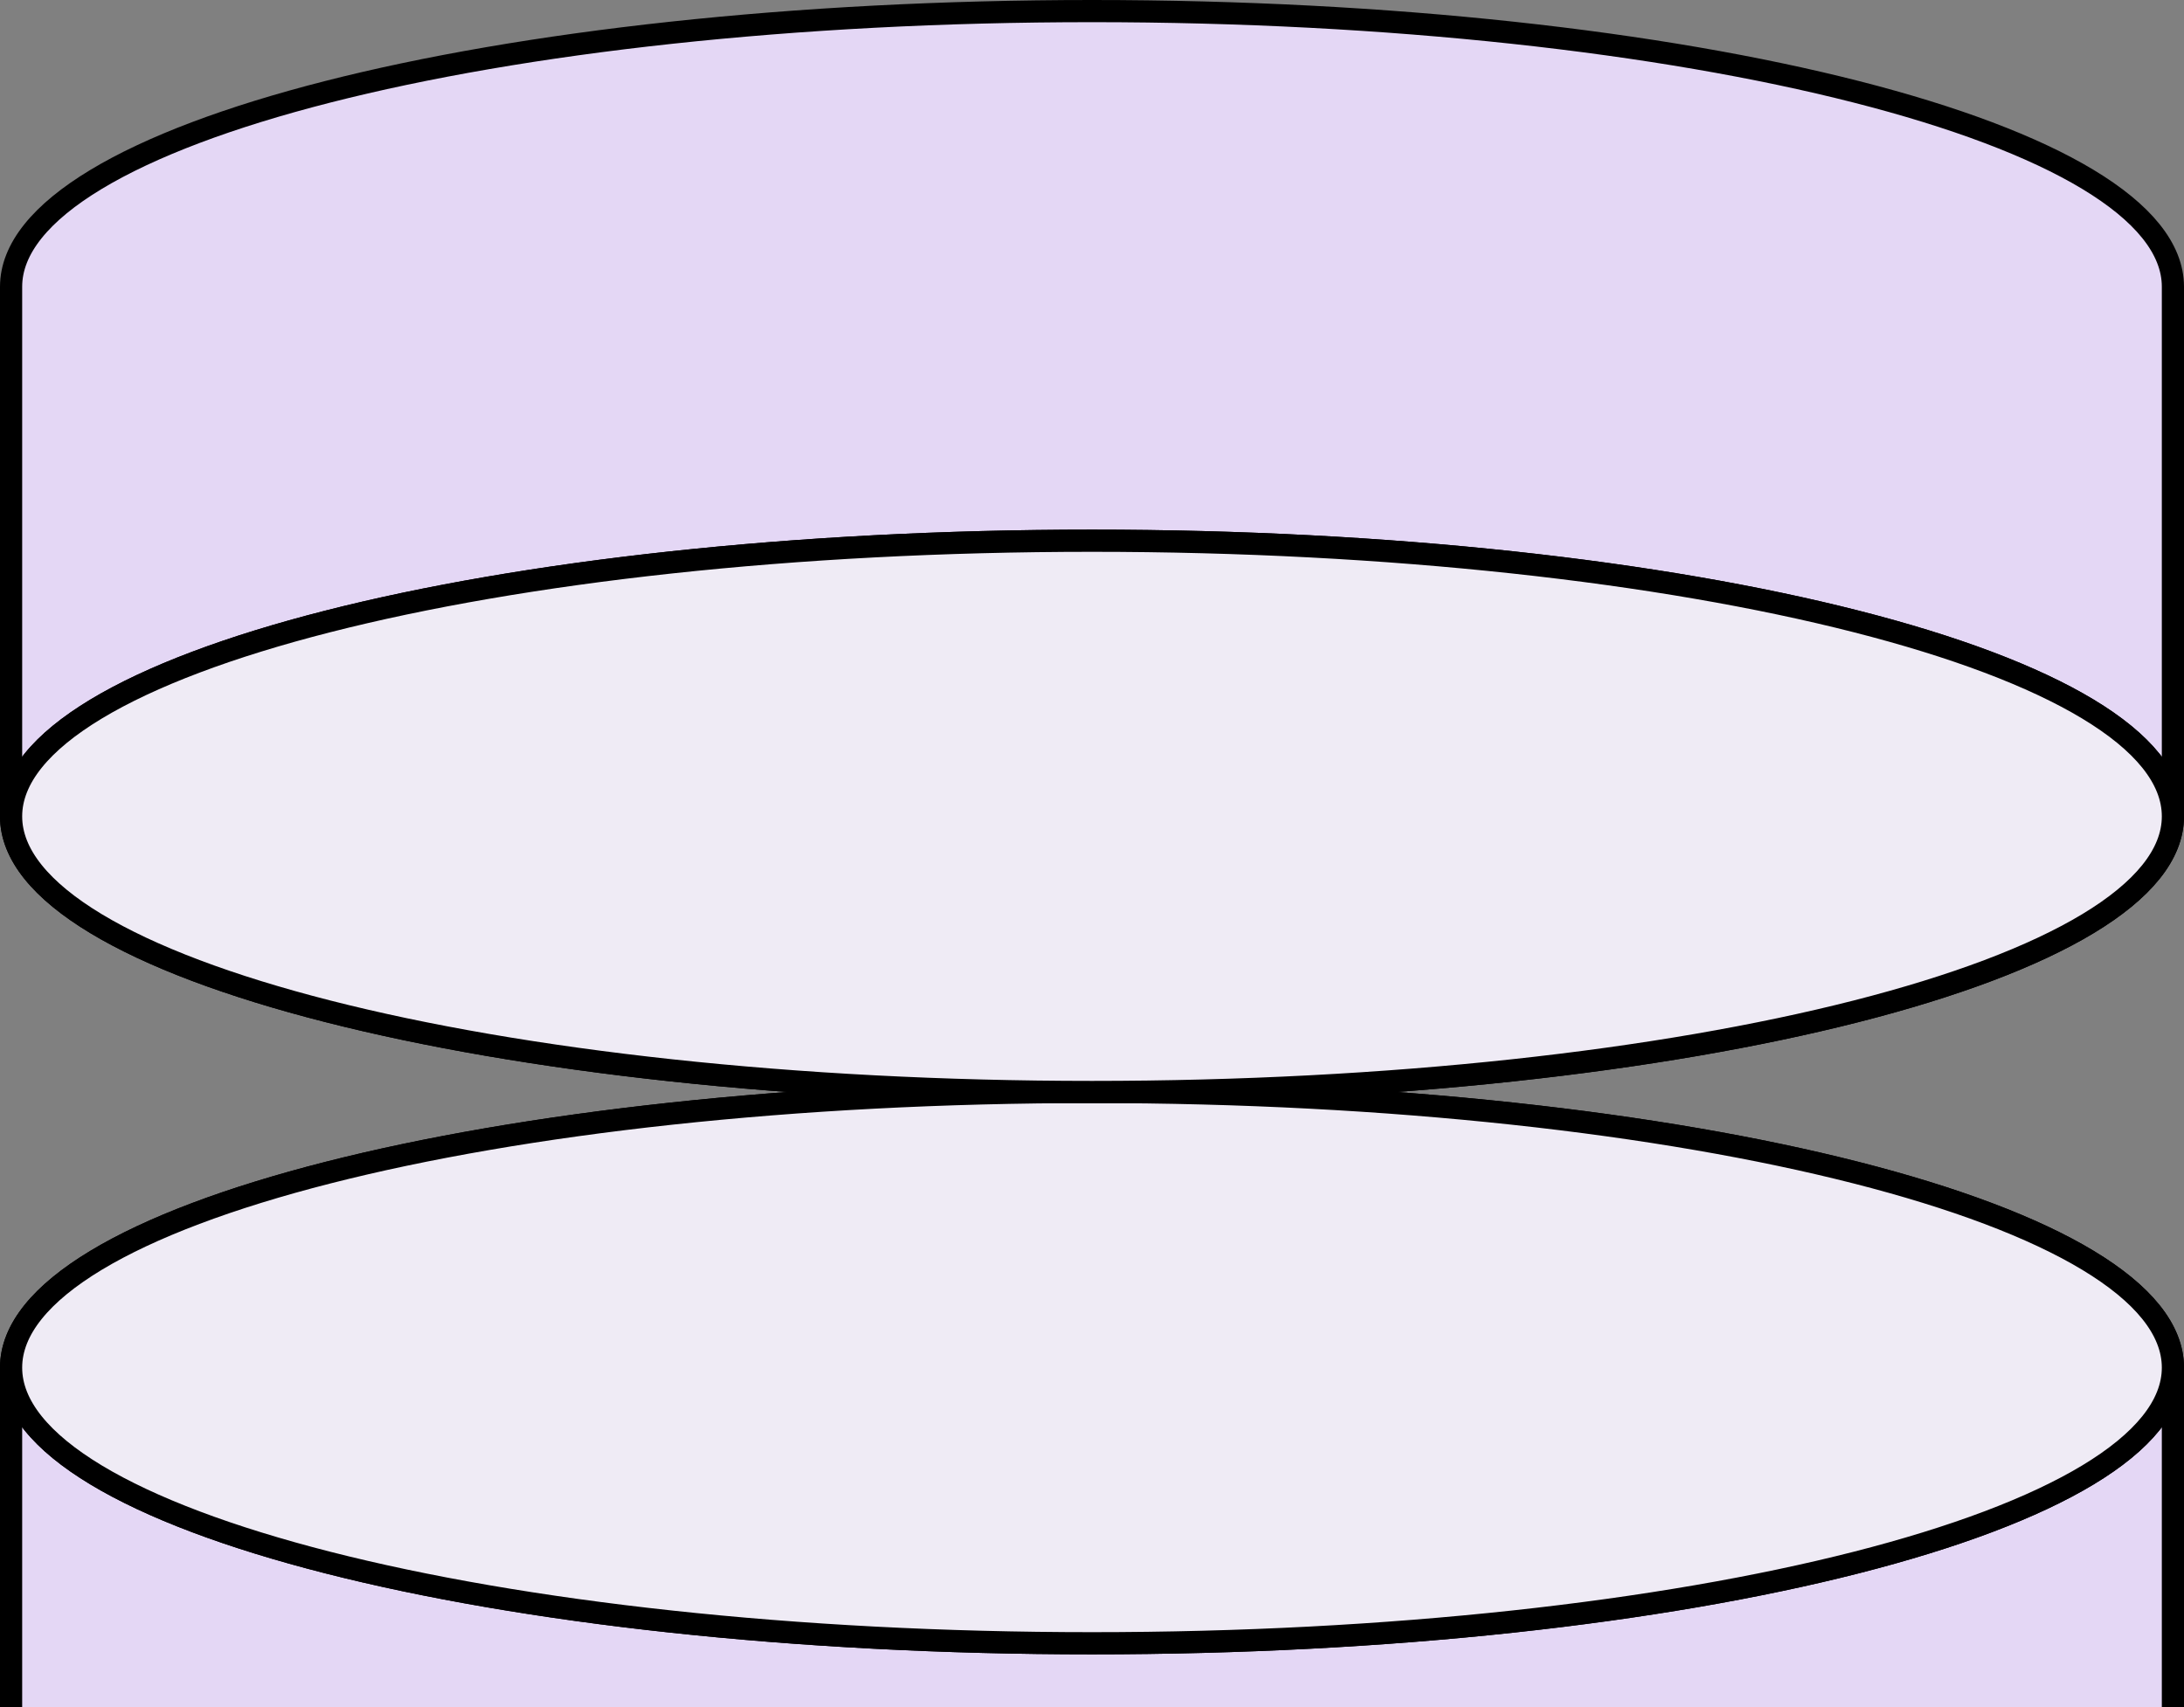 <svg width="197" height="154" viewBox="0 0 197 154" fill="none" xmlns="http://www.w3.org/2000/svg">
<rect x="0" y="0" width="197" height="154" fill="#808080" stroke="none"/>
<g id="#056">
<g id="Vector">
<path d="M196 171.137C196 184.869 152.348 196 98.5 196C44.652 196 1 184.869 1 171.138L1 123.363C1 109.631 44.652 98.5 98.5 98.5C152.348 98.5 196 109.631 196 123.363L196 171.137Z" fill="#E4D7F5"/>
<path d="M196 123.362C196 109.631 152.348 98.5 98.5 98.5C44.652 98.5 1 109.631 1 123.363M196 123.362C196 137.094 152.348 148.225 98.5 148.225C44.652 148.225 1 137.094 1 123.363M196 123.362L196 171.137C196 184.869 152.348 196 98.5 196C44.652 196 1 184.869 1 171.138L1 123.363" stroke="black" stroke-width="2" stroke-linejoin="round"/>
</g>
<path id="Vector_2" d="M98.5 98.5C152.348 98.5 196 109.631 196 123.362C196 137.094 152.348 148.225 98.5 148.225C44.652 148.225 1 137.094 1 123.362C1 109.631 44.652 98.5 98.5 98.5Z" fill="#EFEBF5" stroke="black" stroke-width="2" stroke-linejoin="round"/>
<g id="Vector_3">
<path d="M1 25.863C1 12.131 44.652 1 98.5 1C152.348 1 196 12.131 196 25.863L196 73.638C196 87.369 152.348 98.5 98.5 98.5C44.652 98.5 1 87.369 1 73.638L1 25.863Z" fill="#E4D7F5"/>
<path d="M1 73.638C1 87.369 44.652 98.5 98.5 98.5C152.348 98.5 196 87.369 196 73.638M1 73.638C1 59.906 44.652 48.775 98.5 48.775C152.348 48.775 196 59.906 196 73.638M1 73.638L1 25.863C1 12.131 44.652 1 98.5 1C152.348 1 196 12.131 196 25.863L196 73.638" stroke="black" stroke-width="2" stroke-linejoin="round"/>
</g>
<path id="Vector_4" d="M98.5 98.5C44.652 98.5 1 87.369 1 73.638C1 59.906 44.652 48.775 98.5 48.775C152.348 48.775 196 59.906 196 73.638C196 87.369 152.348 98.5 98.5 98.5Z" fill="#EFEBF5" stroke="black" stroke-width="2" stroke-linejoin="round"/>
</g>
</svg>
